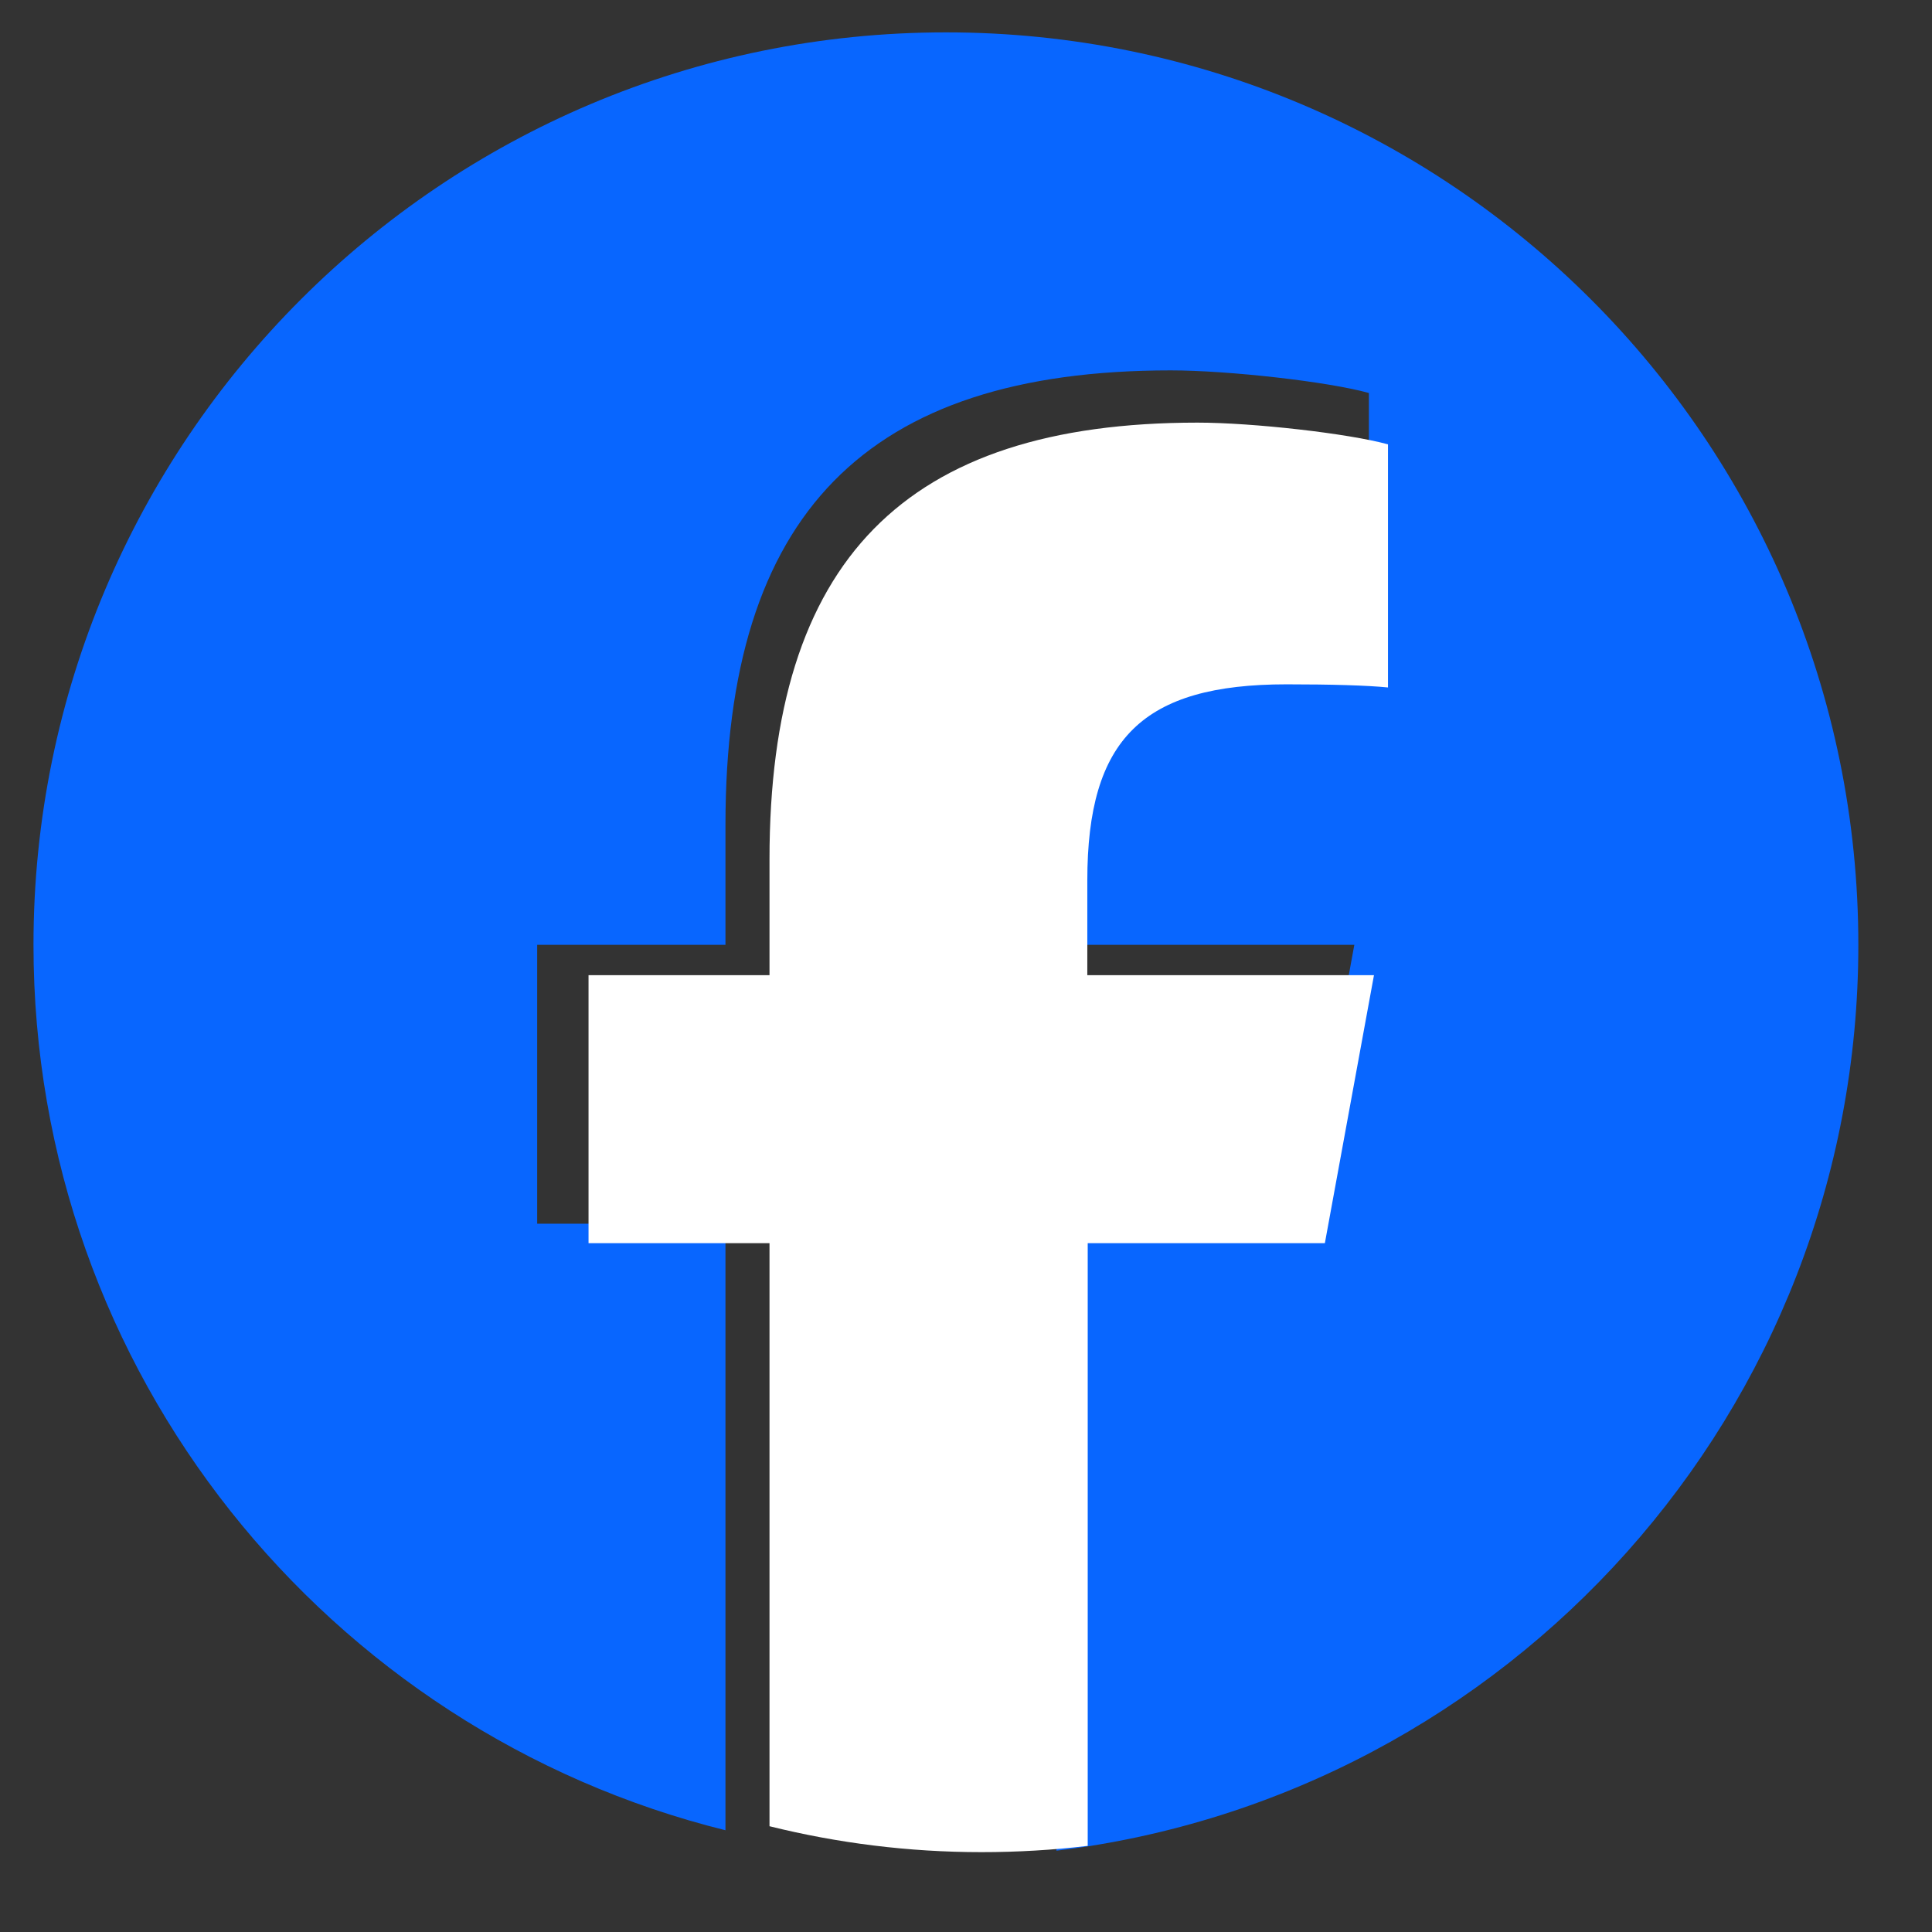 <svg width="24" height="24" viewBox="0 0 24 24" fill="none" xmlns="http://www.w3.org/2000/svg">
<rect x="0" y="0" width="24" height="24" fill="#333333" stroke="none"/>
<g clip-path="url(#clip0_727_18323)">
<path d="M23.085 11.737C23.085 5.476 18.012 0.402 11.751 0.402C5.489 0.402 0.416 5.476 0.416 11.737C0.416 17.051 4.075 21.512 9.012 22.736V15.201H6.673V11.737H9.012V10.245C9.012 6.387 10.758 4.601 14.543 4.601C15.26 4.601 16.502 4.741 17.005 4.882V8.019C16.738 7.992 16.275 7.978 15.695 7.978C13.836 7.978 13.12 8.681 13.12 10.513V11.737H16.824L16.189 15.201H13.124V22.99C18.737 22.31 23.085 17.531 23.085 11.737Z" fill="#0866FF"/>
<path d="M16.458 15.443L17.068 12.114H13.507V10.937C13.507 9.176 14.196 8.501 15.983 8.501C16.536 8.501 16.985 8.514 17.242 8.54V5.52C16.754 5.385 15.564 5.25 14.876 5.25C11.237 5.25 9.559 6.967 9.559 10.675V12.114H7.311V15.443H9.559V22.686C10.4 22.895 11.285 23.008 12.191 23.008C12.64 23.008 13.08 22.982 13.512 22.93V15.443H16.458Z" fill="white"/>
</g>
<defs>
<clipPath id="clip0_727_18323">
<rect width="23.117" height="23.117" fill="white" transform="translate(0.234)"/>
</clipPath>
</defs>
</svg>

